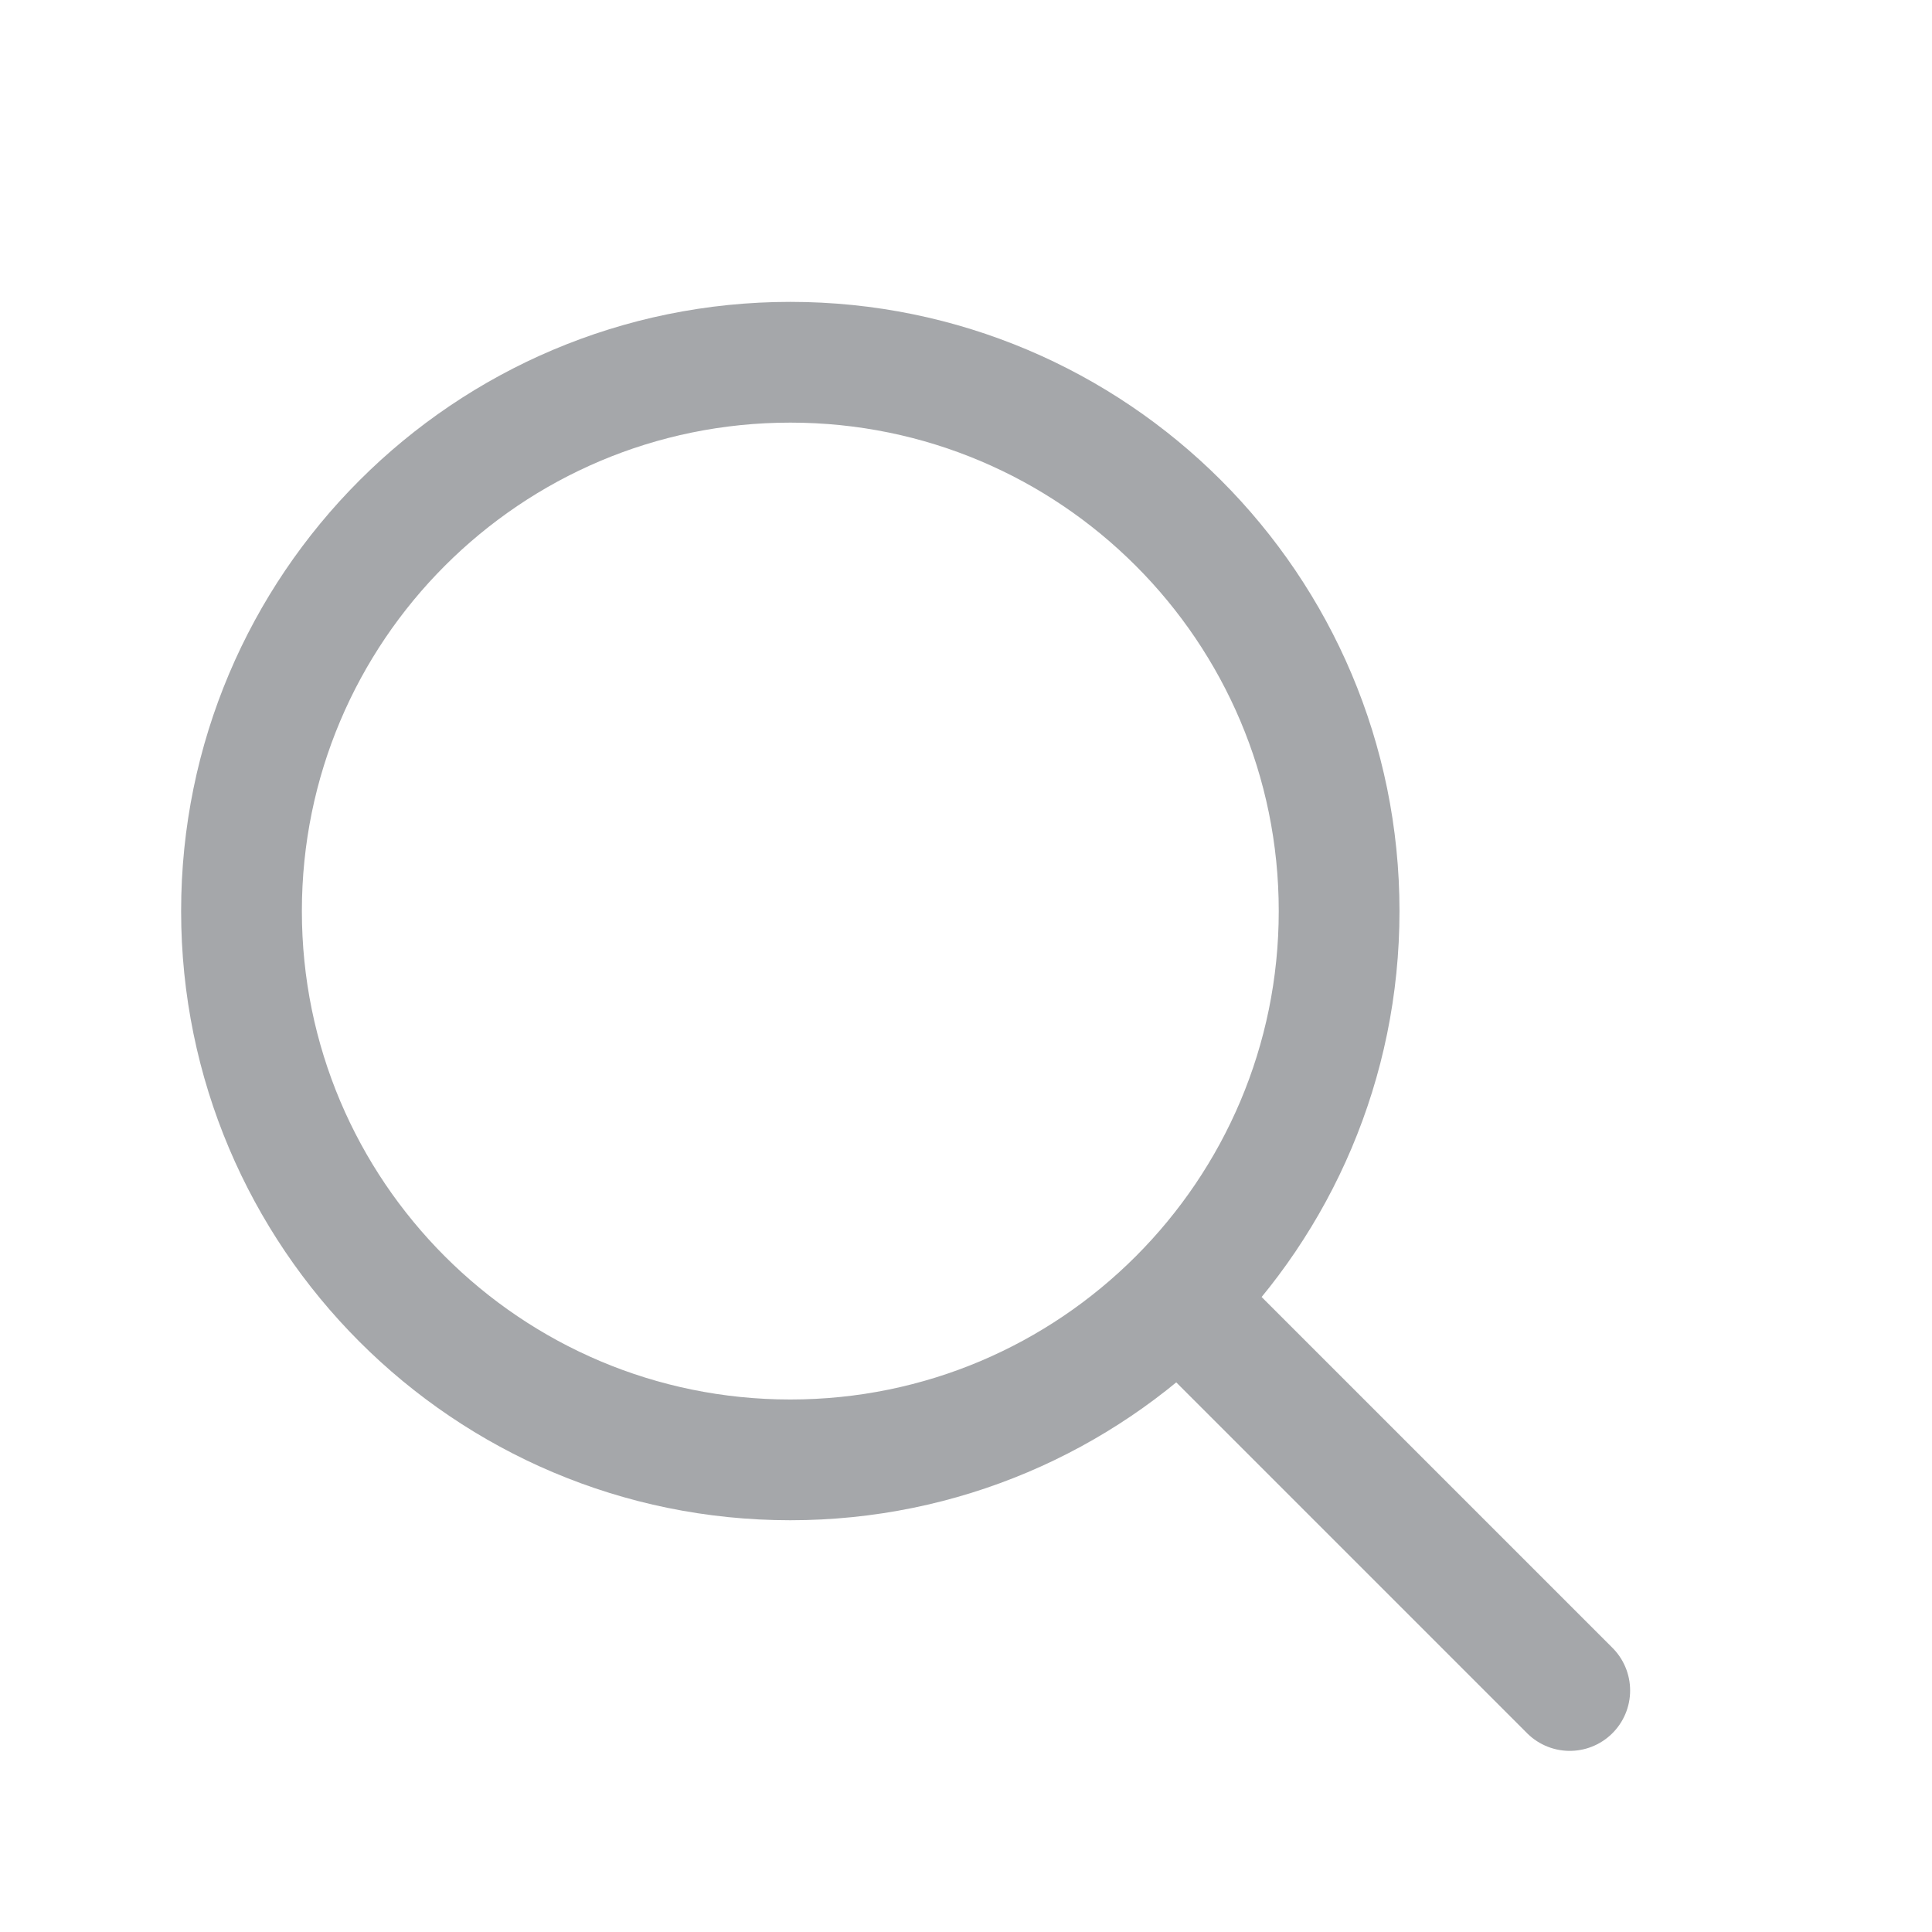 <svg width="16" height="16" viewBox="0 0 16 16" fill="none" xmlns="http://www.w3.org/2000/svg">
<g id="Icon24px/Search">
<path id="Vector" d="M9.792 10.792L13 14M6.545 12.09C4.035 12.09 2 10.055 2 7.545C2 5.035 4.035 3 6.545 3C9.055 3 11.09 5.035 11.09 7.545C11.09 10.055 9.055 12.09 6.545 12.09Z" stroke="#A5A7AA" stroke-linecap="round" stroke-linejoin="round"/>
</g>
</svg>
